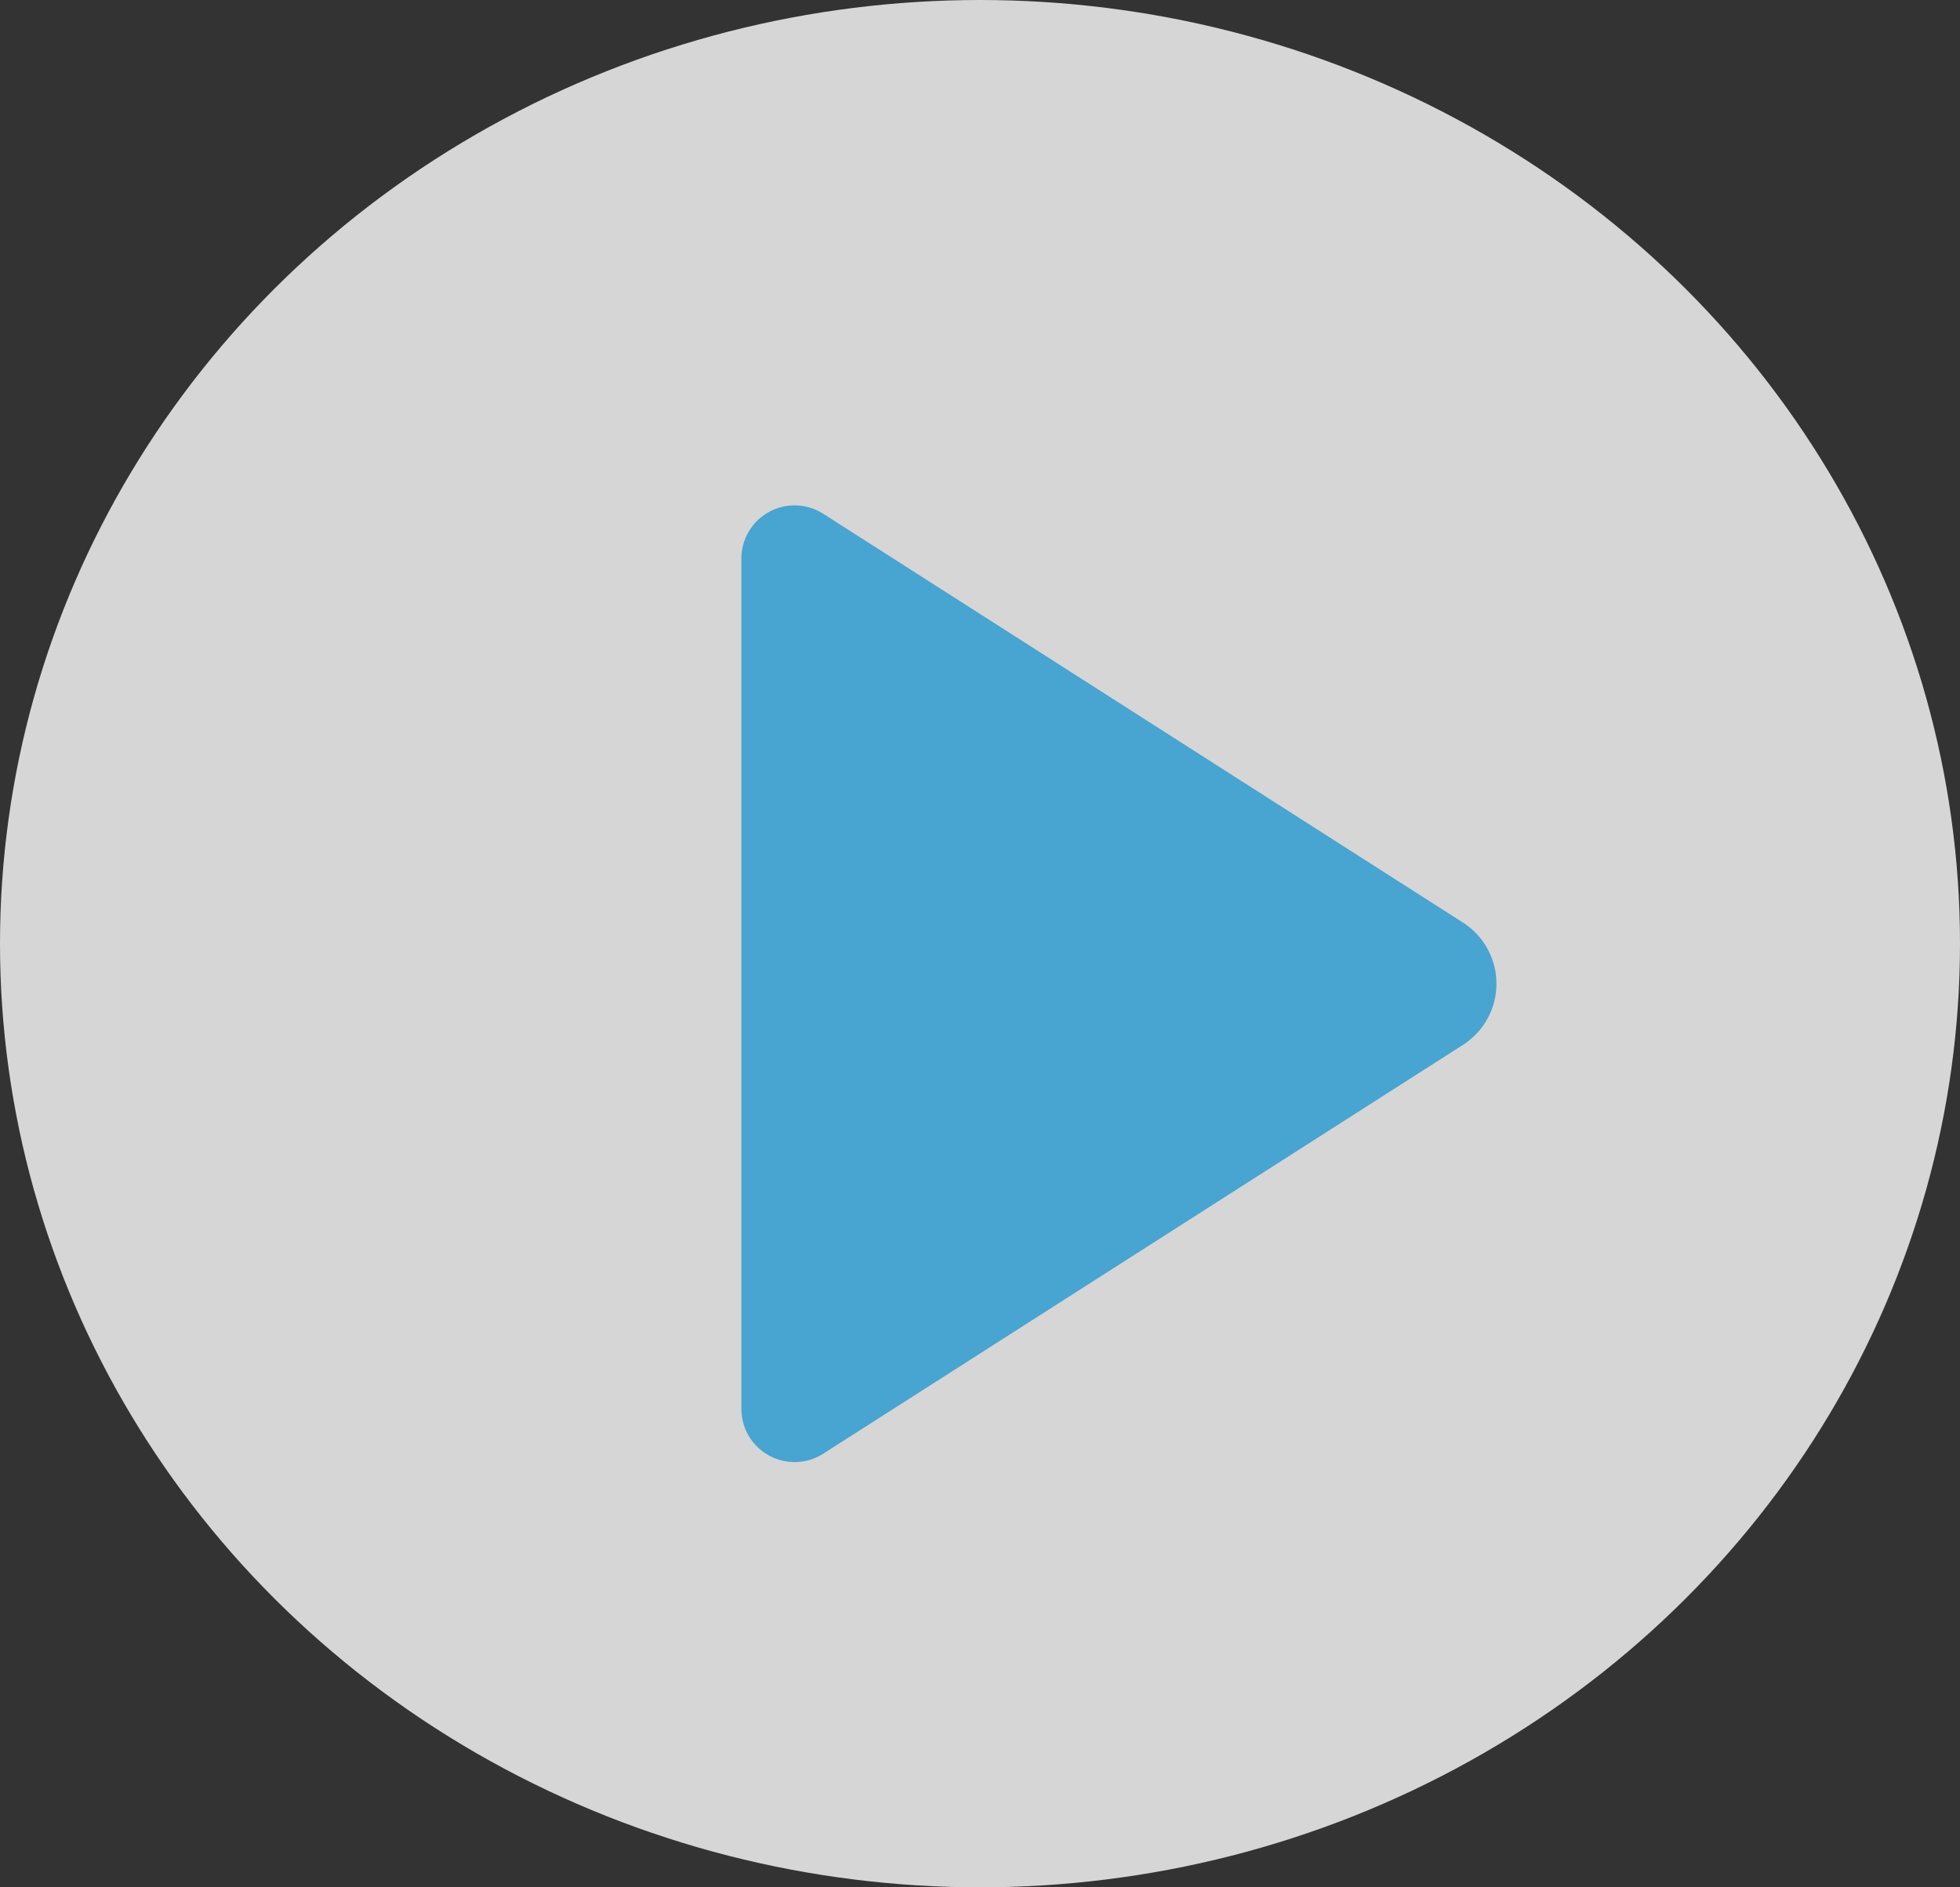 <svg xmlns="http://www.w3.org/2000/svg" width="27" height="26" viewBox="0 0 27 26"><rect x="0" y="0" width="27" height="26" fill="#333333" stroke="none"/><g transform="translate(-34.893 -17.997)"><ellipse cx="13.5" cy="13" rx="13.5" ry="13" transform="translate(34.893 17.997)" fill="#fff" opacity="0.8"/><g transform="translate(45.106 24.958)" opacity="0.8"><g transform="translate(0)"><path d="M111.526,65.023a1,1,0,0,1,0,1.69l-8.808,5.629a.733.733,0,0,1-1.128-.618V60.012a.733.733,0,0,1,1.128-.618Z" transform="translate(-101.59 -59.277)" fill="#2497ce"/></g></g></g></svg>